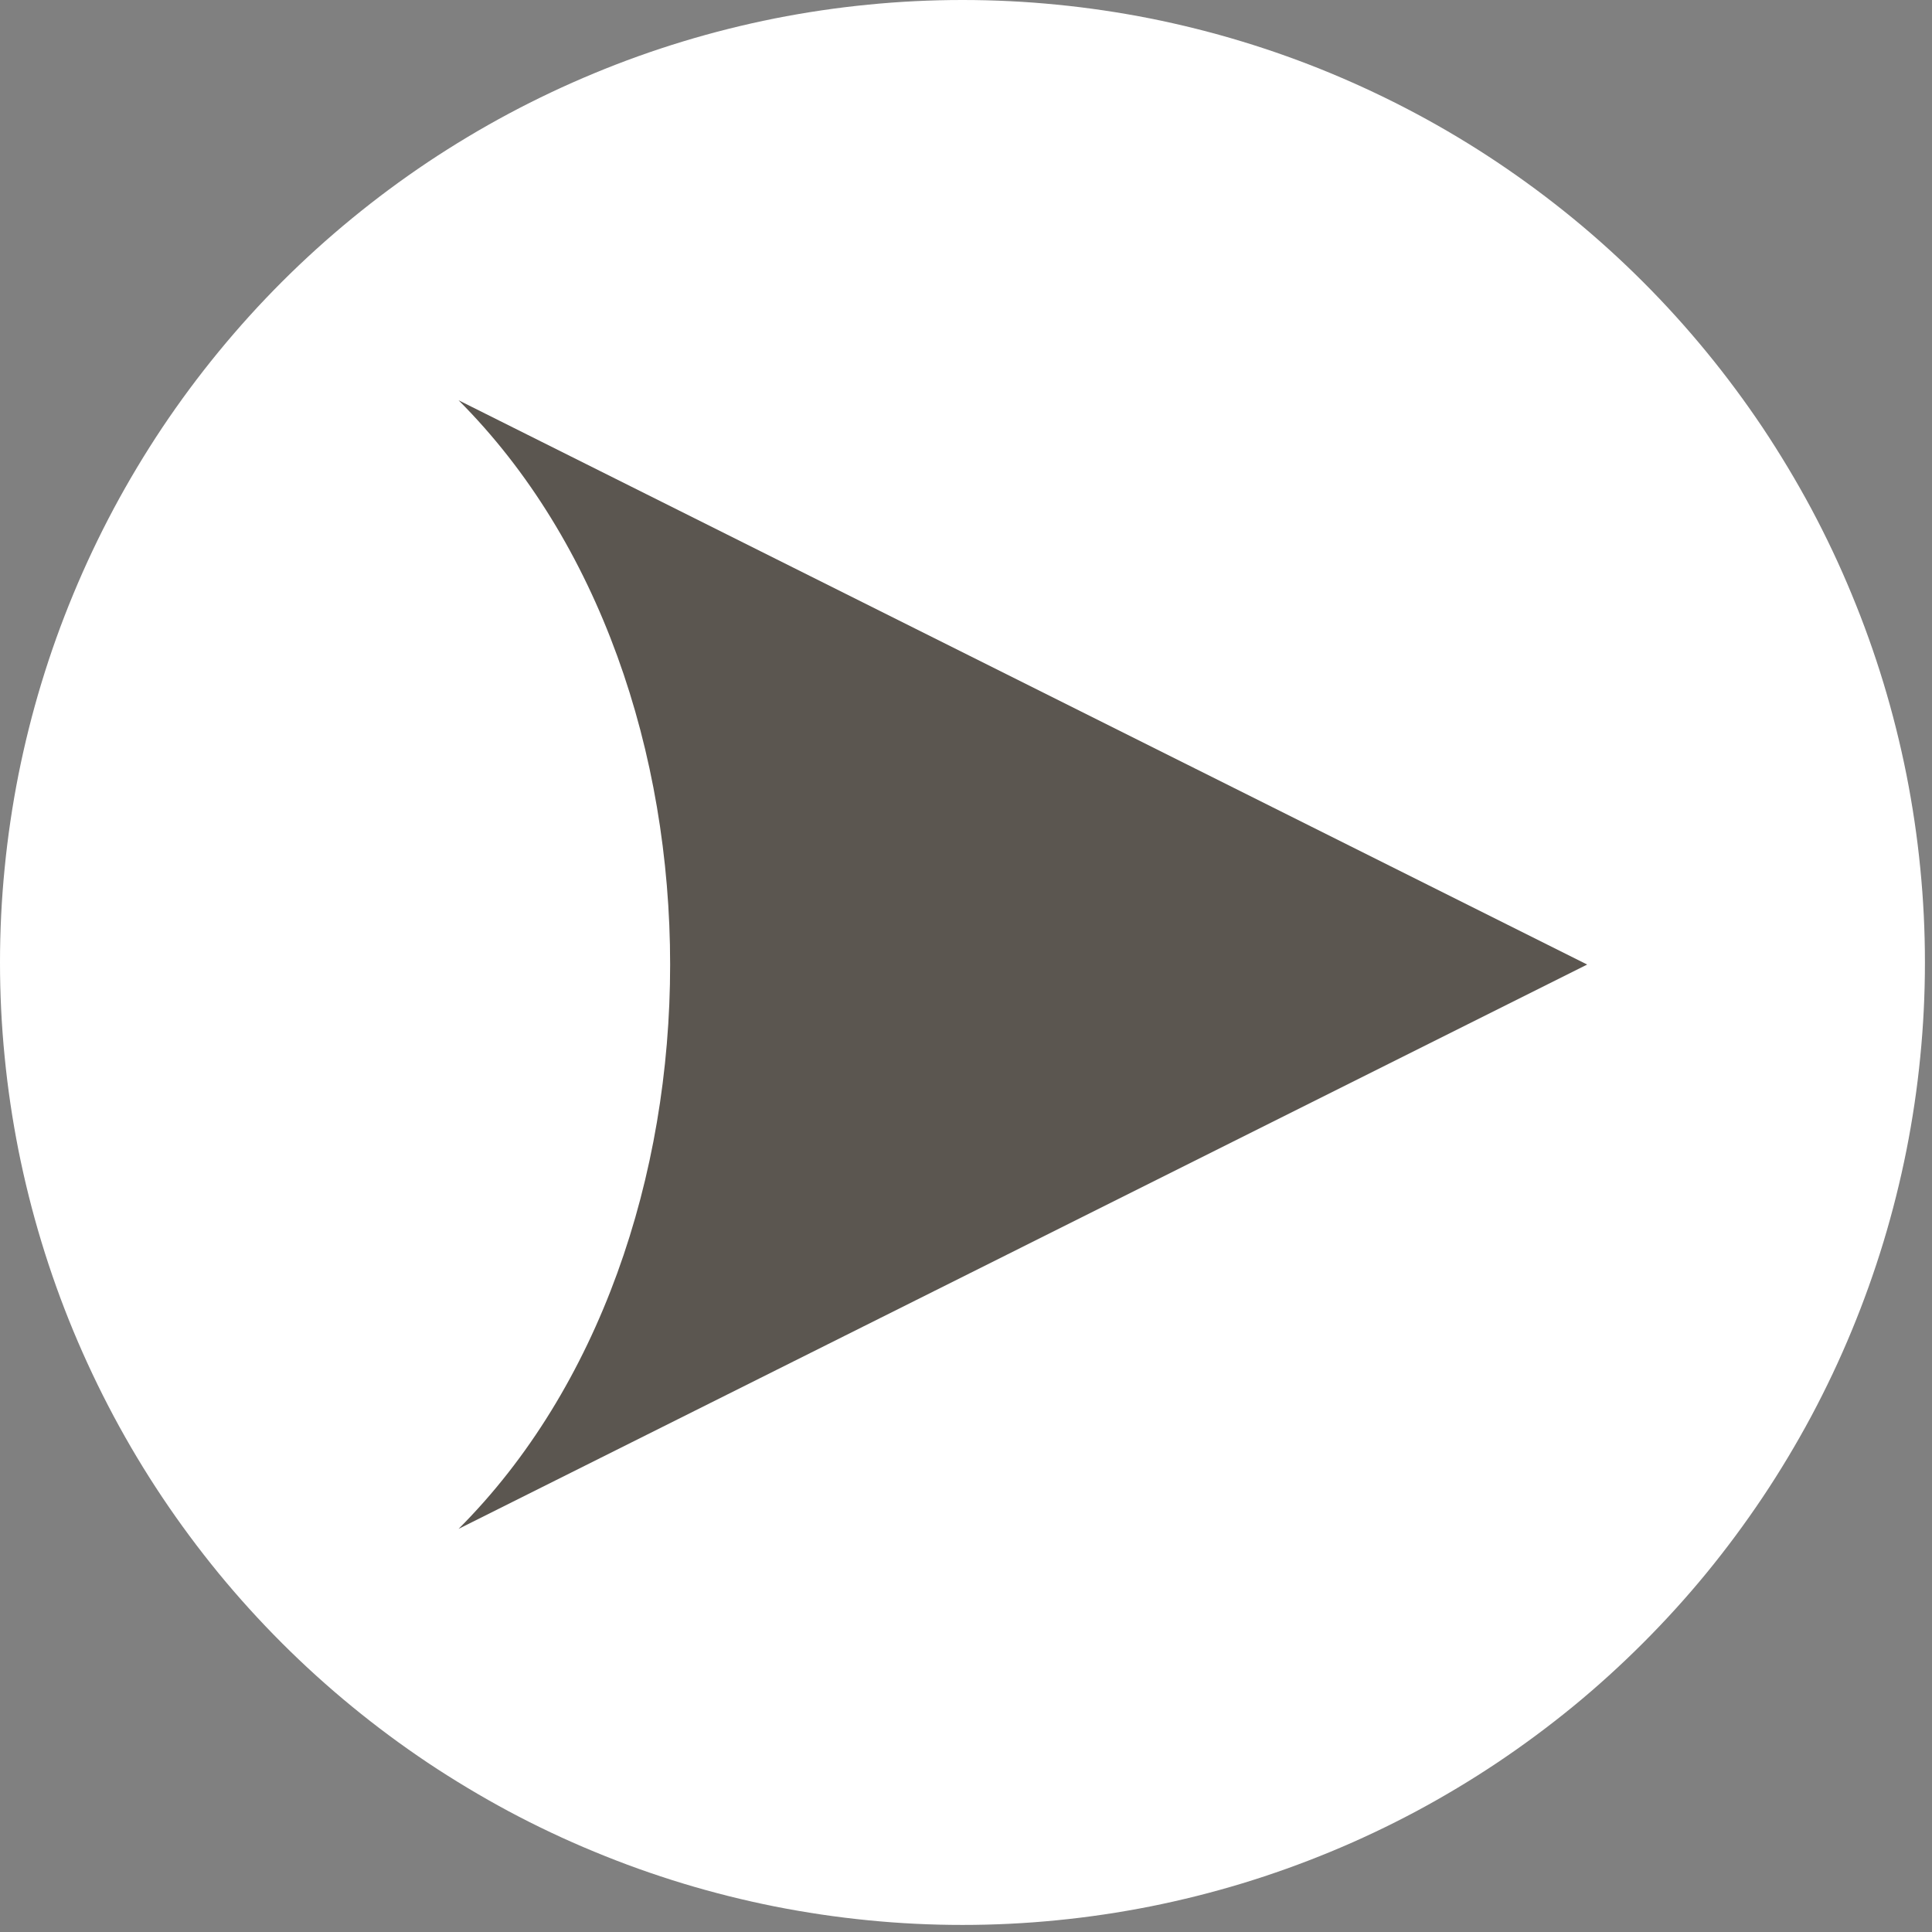 <svg xmlns="http://www.w3.org/2000/svg" xmlns:xlink="http://www.w3.org/1999/xlink" width="145" zoomAndPan="magnify" viewBox="0 0 108.75 108.75" height="145" preserveAspectRatio="xMidYMid meet" version="1.0"><rect x="0" y="0" width="108.75" height="108.75" fill="#808080" stroke="none"/><defs><clipPath id="85c612ac3e"><path d="M 0 0 L 108.5 0 L 108.5 108.5 L 0 108.5 Z M 0 0 " clip-rule="nonzero"/></clipPath><clipPath id="bcda6c1c06"><path d="M 25.809 22.527 L 90 22.527 L 90 87 L 25.809 87 Z M 25.809 22.527 " clip-rule="nonzero"/></clipPath></defs><g clip-path="url(#85c612ac3e)"><path fill="#ffffff" d="M 108.352 54.176 C 108.352 55.949 108.266 57.719 108.09 59.488 C 107.918 61.254 107.656 63.004 107.312 64.746 C 106.965 66.484 106.535 68.203 106.02 69.902 C 105.504 71.602 104.906 73.27 104.227 74.91 C 103.551 76.547 102.793 78.148 101.957 79.715 C 101.117 81.281 100.207 82.801 99.223 84.273 C 98.234 85.75 97.18 87.172 96.055 88.547 C 94.93 89.918 93.738 91.23 92.484 92.484 C 91.23 93.738 89.918 94.93 88.547 96.055 C 87.172 97.18 85.75 98.234 84.273 99.223 C 82.801 100.207 81.281 101.117 79.715 101.957 C 78.148 102.793 76.547 103.551 74.91 104.227 C 73.27 104.906 71.602 105.504 69.902 106.02 C 68.203 106.535 66.484 106.965 64.746 107.312 C 63.004 107.656 61.254 107.918 59.488 108.09 C 57.719 108.266 55.949 108.352 54.176 108.352 C 52.402 108.352 50.633 108.266 48.867 108.09 C 47.102 107.918 45.348 107.656 43.605 107.312 C 41.867 106.965 40.148 106.535 38.449 106.02 C 36.75 105.504 35.082 104.906 33.445 104.227 C 31.805 103.551 30.203 102.793 28.637 101.957 C 27.074 101.117 25.555 100.207 24.078 99.223 C 22.602 98.234 21.18 97.18 19.809 96.055 C 18.438 94.93 17.121 93.738 15.867 92.484 C 14.613 91.23 13.422 89.918 12.297 88.547 C 11.172 87.172 10.117 85.75 9.129 84.273 C 8.145 82.801 7.234 81.281 6.398 79.715 C 5.562 78.148 4.805 76.547 4.125 74.91 C 3.445 73.27 2.848 71.602 2.332 69.902 C 1.816 68.203 1.387 66.484 1.039 64.746 C 0.695 63.004 0.434 61.254 0.262 59.488 C 0.086 57.719 0 55.949 0 54.176 C 0 52.402 0.086 50.633 0.262 48.867 C 0.434 47.102 0.695 45.348 1.039 43.605 C 1.387 41.867 1.816 40.148 2.332 38.449 C 2.848 36.75 3.445 35.082 4.125 33.445 C 4.805 31.805 5.562 30.203 6.398 28.637 C 7.234 27.074 8.145 25.555 9.129 24.078 C 10.117 22.602 11.172 21.18 12.297 19.809 C 13.422 18.438 14.613 17.121 15.867 15.867 C 17.121 14.613 18.438 13.422 19.809 12.297 C 21.18 11.172 22.602 10.117 24.078 9.129 C 25.555 8.145 27.074 7.234 28.637 6.398 C 30.203 5.562 31.805 4.805 33.445 4.125 C 35.082 3.445 36.75 2.848 38.449 2.332 C 40.148 1.816 41.867 1.387 43.605 1.039 C 45.348 0.695 47.102 0.434 48.867 0.262 C 50.633 0.086 52.402 0 54.176 0 C 55.949 0 57.719 0.086 59.488 0.262 C 61.254 0.434 63.004 0.695 64.746 1.039 C 66.484 1.387 68.203 1.816 69.902 2.332 C 71.602 2.848 73.27 3.445 74.91 4.125 C 76.547 4.805 78.148 5.562 79.715 6.398 C 81.281 7.234 82.801 8.145 84.273 9.129 C 85.75 10.117 87.172 11.172 88.547 12.297 C 89.918 13.422 91.23 14.613 92.484 15.867 C 93.738 17.121 94.93 18.438 96.055 19.809 C 97.18 21.18 98.234 22.602 99.223 24.078 C 100.207 25.555 101.117 27.074 101.957 28.637 C 102.793 30.203 103.551 31.805 104.227 33.445 C 104.906 35.082 105.504 36.75 106.02 38.449 C 106.535 40.148 106.965 41.867 107.312 43.605 C 107.656 45.348 107.918 47.102 108.09 48.867 C 108.266 50.633 108.352 52.402 108.352 54.176 Z M 108.352 54.176 " fill-opacity="1" fill-rule="nonzero"/></g><g clip-path="url(#bcda6c1c06)"><path fill="#5b5650" d="M 25.812 22.531 L 89.34 54.293 L 25.812 86.059 C 41.691 70.176 41.691 38.414 25.812 22.531 Z M 25.812 22.531 " fill-opacity="1" fill-rule="evenodd"/></g></svg>